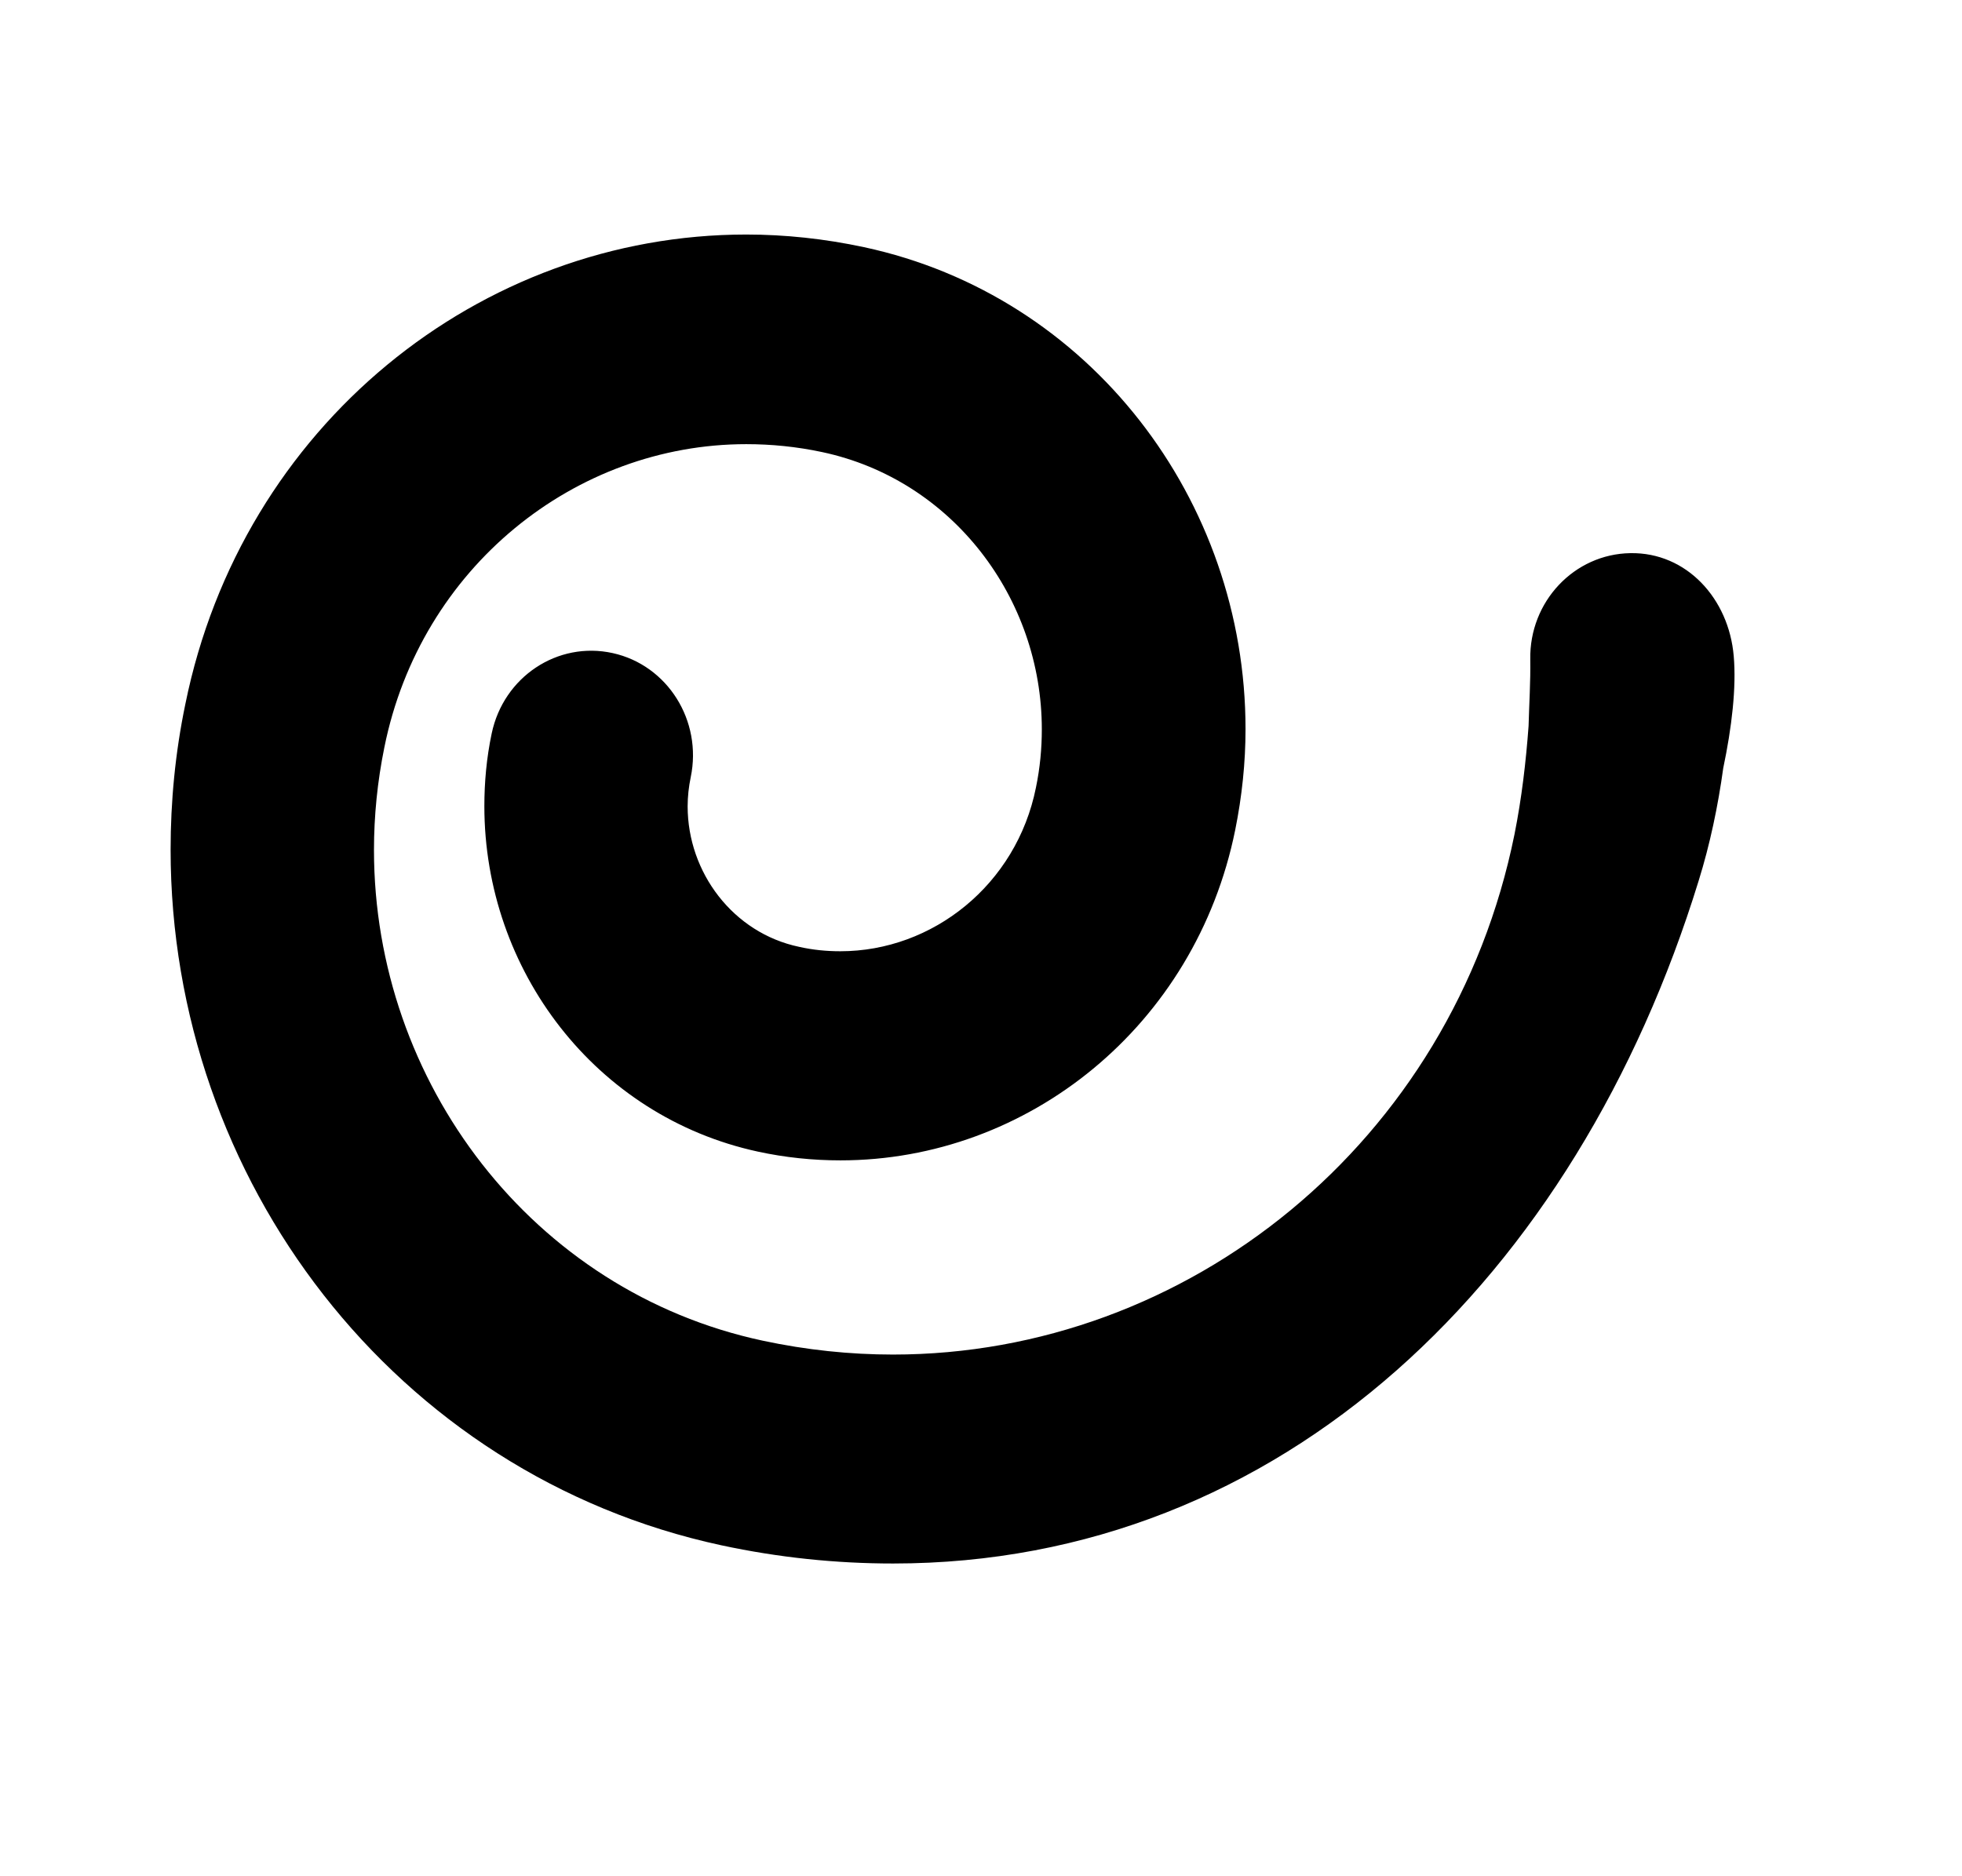 <svg width="23" height="22" viewBox="0 0 23 22" fill="none" xmlns="http://www.w3.org/2000/svg">
<g id="malltail">
<g id="Logo">
<path d="M20.324 7.693C20.267 7.018 19.77 6.475 19.113 6.486C18.454 6.496 17.927 7.054 17.939 7.732C17.943 7.995 17.926 8.254 17.919 8.514C17.888 8.934 17.839 9.356 17.754 9.783C17.022 13.399 13.92 15.883 10.468 15.883C9.966 15.883 9.454 15.83 8.94 15.72C6.241 15.142 4.384 12.689 4.384 9.966C4.384 9.568 4.424 9.164 4.506 8.762C4.931 6.653 6.742 5.208 8.748 5.208C9.041 5.208 9.338 5.237 9.638 5.301C11.165 5.626 12.213 7.014 12.213 8.552C12.213 8.776 12.192 9.003 12.144 9.235C11.916 10.373 10.934 11.154 9.851 11.154C9.692 11.154 9.53 11.139 9.367 11.102C8.595 10.94 8.061 10.231 8.061 9.455C8.061 9.341 8.074 9.225 8.097 9.114C8.235 8.451 7.826 7.8 7.183 7.658C6.536 7.515 5.903 7.937 5.764 8.6C5.703 8.888 5.678 9.176 5.678 9.453C5.678 11.378 6.983 13.091 8.883 13.503C9.205 13.573 9.53 13.606 9.852 13.606C12.051 13.606 14.015 12.029 14.48 9.732C14.56 9.335 14.601 8.94 14.601 8.549C14.601 5.864 12.78 3.468 10.128 2.898C9.665 2.799 9.202 2.75 8.748 2.75C5.625 2.75 2.835 4.992 2.173 8.255C2.054 8.826 2 9.399 2 9.963C2 13.833 4.629 17.294 8.454 18.119C9.128 18.264 9.803 18.333 10.469 18.333C15.034 18.333 18.482 14.975 19.913 10.327C20.045 9.903 20.14 9.452 20.201 9.007C20.302 8.527 20.356 8.06 20.324 7.692" fill="black"/>
</g>
</g>
</svg>
